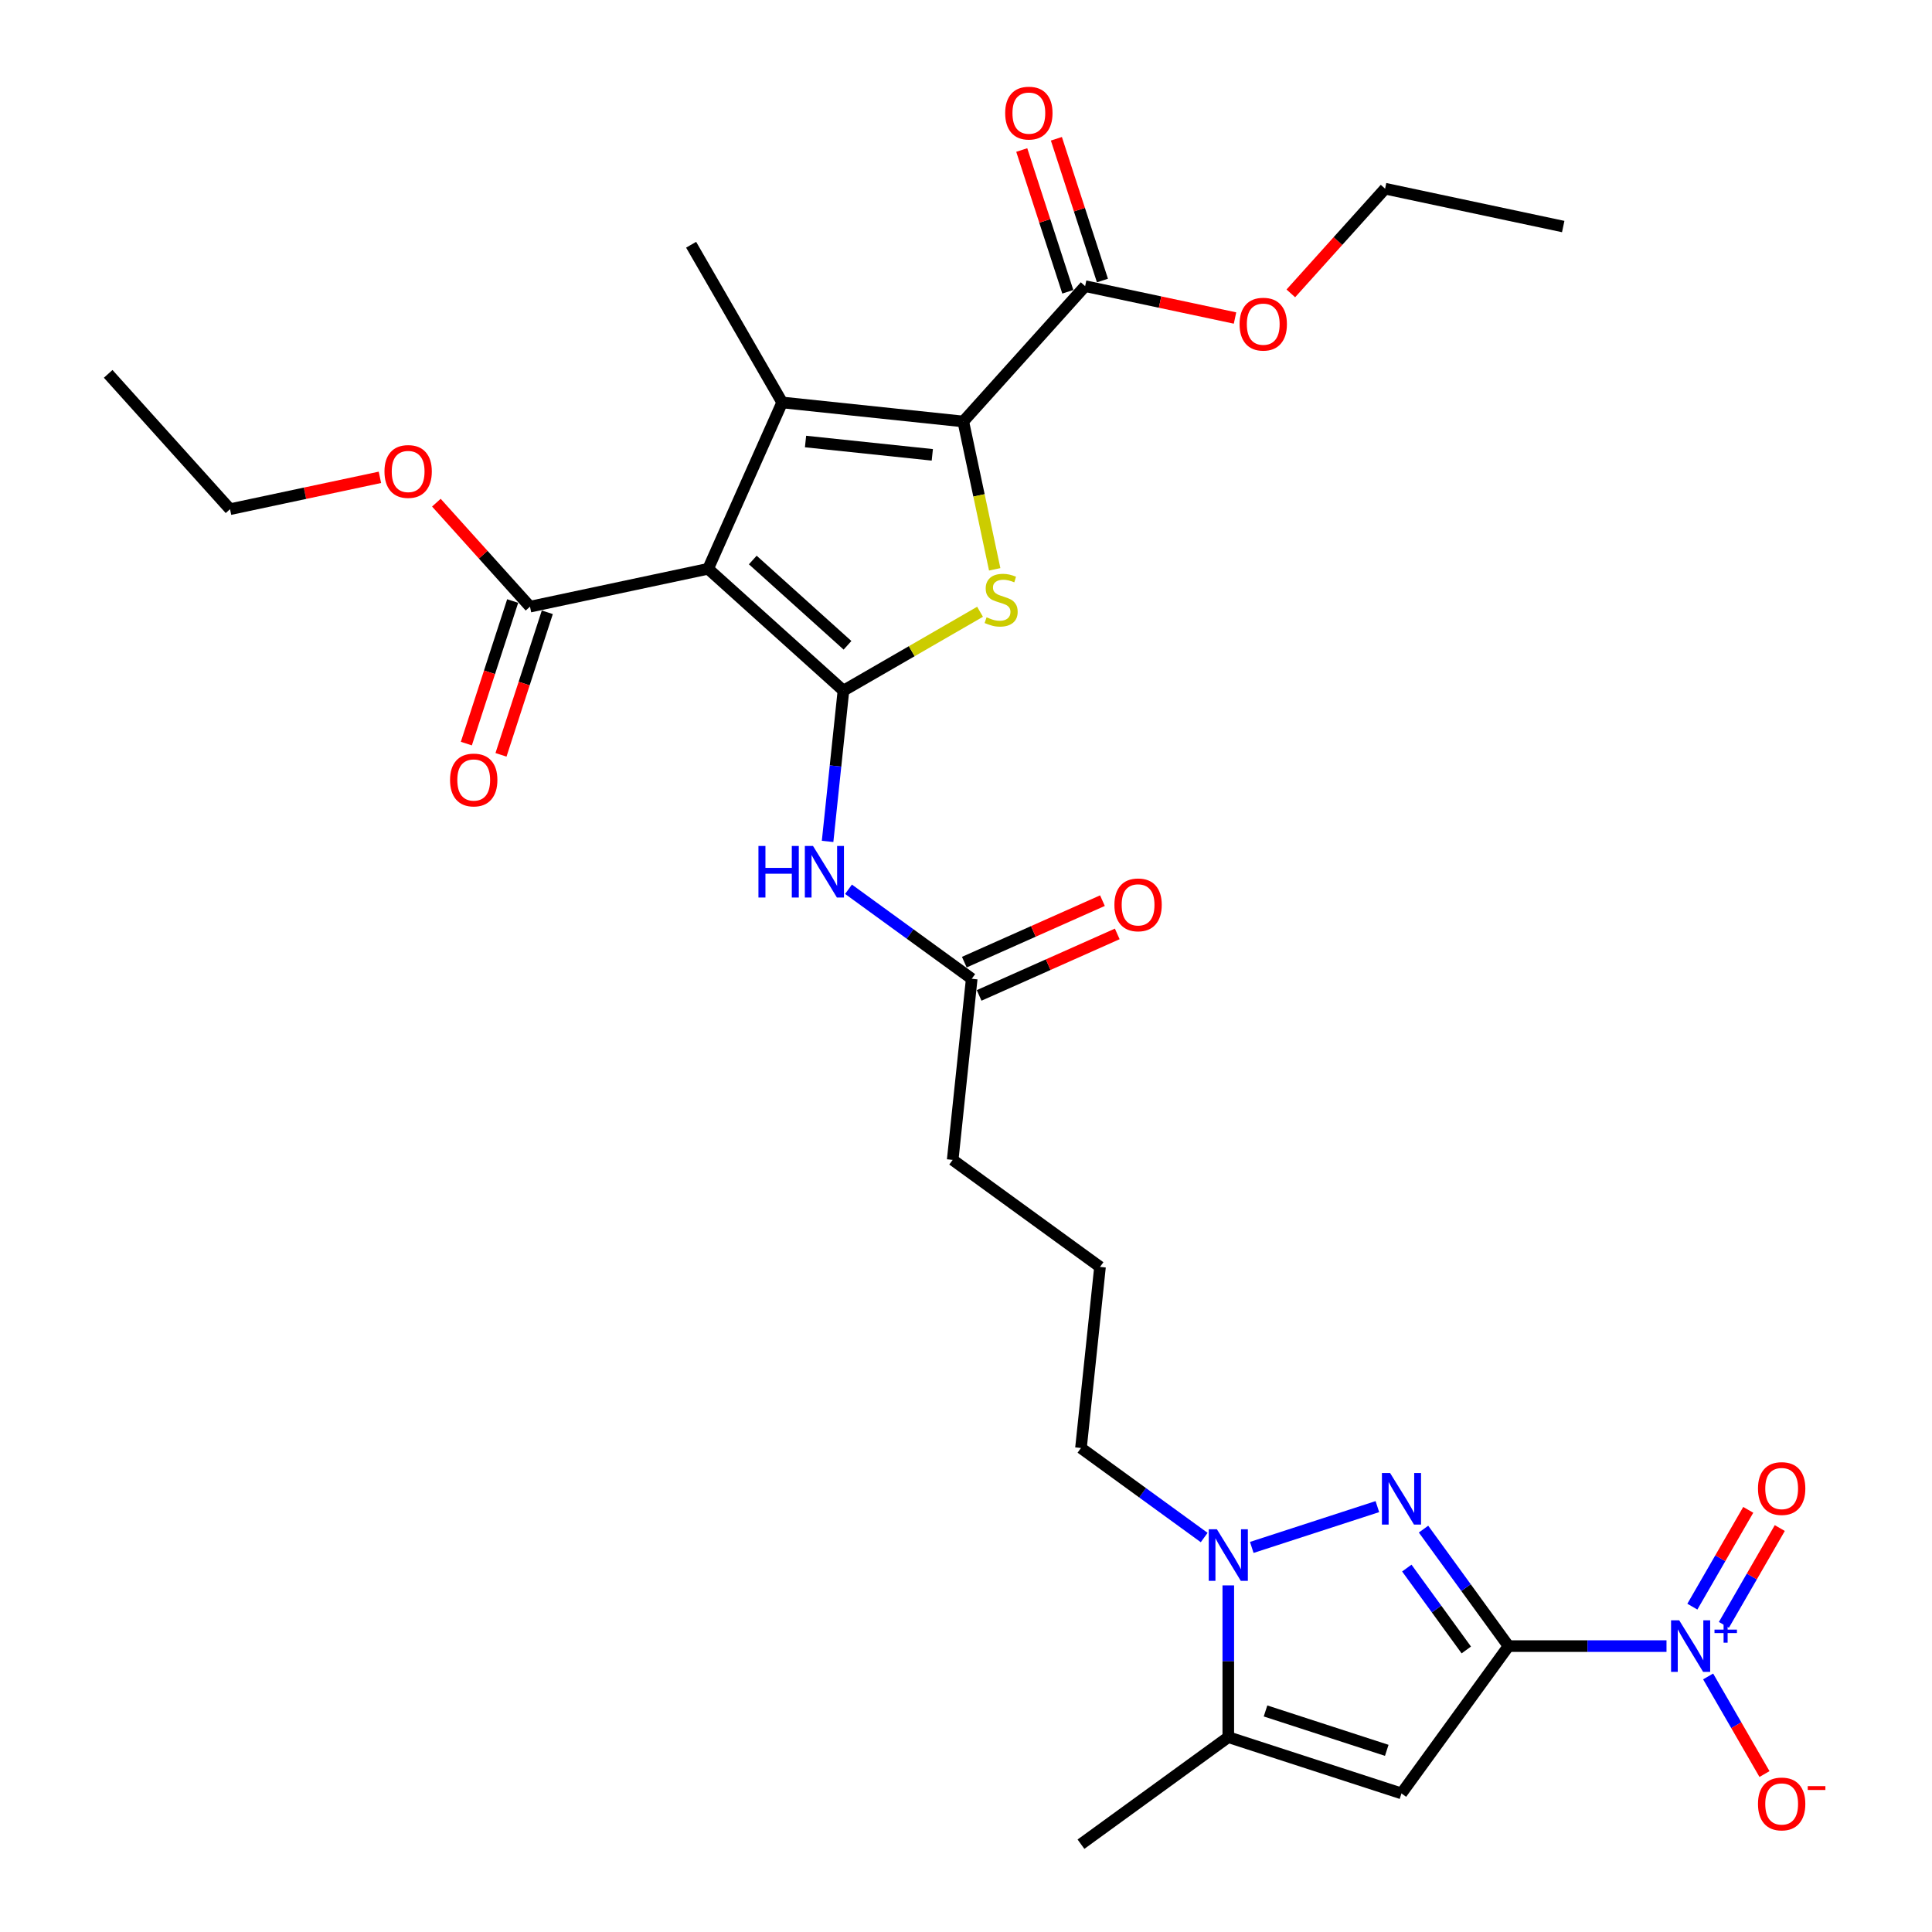 <?xml version='1.0' encoding='iso-8859-1'?>
<svg version='1.1' baseProfile='full'
              xmlns='http://www.w3.org/2000/svg'
                      xmlns:rdkit='http://www.rdkit.org/xml'
                      xmlns:xlink='http://www.w3.org/1999/xlink'
                  xml:space='preserve'
width='1000px' height='1000px' viewBox='0 0 1000 1000'>
<!-- END OF HEADER -->
<rect style='opacity:1.0;fill:#FFFFFF;stroke:none' width='1000' height='1000' x='0' y='0'> </rect>
<path class='bond-5' d='M 780.805,852.018 L 758.809,821.743' style='fill:none;fill-rule:evenodd;stroke:#000000;stroke-width:6px;stroke-linecap:butt;stroke-linejoin:miter;stroke-opacity:1' />
<path class='bond-5' d='M 758.809,821.743 L 736.812,791.467' style='fill:none;fill-rule:evenodd;stroke:#0000FF;stroke-width:6px;stroke-linecap:butt;stroke-linejoin:miter;stroke-opacity:1' />
<path class='bond-5' d='M 758.955,854.015 L 743.558,832.823' style='fill:none;fill-rule:evenodd;stroke:#000000;stroke-width:6px;stroke-linecap:butt;stroke-linejoin:miter;stroke-opacity:1' />
<path class='bond-5' d='M 743.558,832.823 L 728.161,811.63' style='fill:none;fill-rule:evenodd;stroke:#0000FF;stroke-width:6px;stroke-linecap:butt;stroke-linejoin:miter;stroke-opacity:1' />
<path class='bond-6' d='M 780.805,852.018 L 725.404,928.271' style='fill:none;fill-rule:evenodd;stroke:#000000;stroke-width:6px;stroke-linecap:butt;stroke-linejoin:miter;stroke-opacity:1' />
<path class='bond-7' d='M 780.805,852.018 L 821.692,852.018' style='fill:none;fill-rule:evenodd;stroke:#000000;stroke-width:6px;stroke-linecap:butt;stroke-linejoin:miter;stroke-opacity:1' />
<path class='bond-7' d='M 821.692,852.018 L 862.579,852.018' style='fill:none;fill-rule:evenodd;stroke:#0000FF;stroke-width:6px;stroke-linecap:butt;stroke-linejoin:miter;stroke-opacity:1' />
<path class='bond-0' d='M 436.561,357.476 L 432.46,396.493' style='fill:none;fill-rule:evenodd;stroke:#000000;stroke-width:6px;stroke-linecap:butt;stroke-linejoin:miter;stroke-opacity:1' />
<path class='bond-0' d='M 432.46,396.493 L 428.359,435.511' style='fill:none;fill-rule:evenodd;stroke:#0000FF;stroke-width:6px;stroke-linecap:butt;stroke-linejoin:miter;stroke-opacity:1' />
<path class='bond-1' d='M 436.561,357.476 L 366.517,294.408' style='fill:none;fill-rule:evenodd;stroke:#000000;stroke-width:6px;stroke-linecap:butt;stroke-linejoin:miter;stroke-opacity:1' />
<path class='bond-1' d='M 438.668,334.007 L 389.637,289.859' style='fill:none;fill-rule:evenodd;stroke:#000000;stroke-width:6px;stroke-linecap:butt;stroke-linejoin:miter;stroke-opacity:1' />
<path class='bond-4' d='M 436.561,357.476 L 471.917,337.063' style='fill:none;fill-rule:evenodd;stroke:#000000;stroke-width:6px;stroke-linecap:butt;stroke-linejoin:miter;stroke-opacity:1' />
<path class='bond-4' d='M 471.917,337.063 L 507.273,316.65' style='fill:none;fill-rule:evenodd;stroke:#CCCC00;stroke-width:6px;stroke-linecap:butt;stroke-linejoin:miter;stroke-opacity:1' />
<path class='bond-2' d='M 366.517,294.408 L 404.854,208.303' style='fill:none;fill-rule:evenodd;stroke:#000000;stroke-width:6px;stroke-linecap:butt;stroke-linejoin:miter;stroke-opacity:1' />
<path class='bond-11' d='M 366.517,294.408 L 274.323,314.004' style='fill:none;fill-rule:evenodd;stroke:#000000;stroke-width:6px;stroke-linecap:butt;stroke-linejoin:miter;stroke-opacity:1' />
<path class='bond-19' d='M 404.854,208.303 L 357.727,126.677' style='fill:none;fill-rule:evenodd;stroke:#000000;stroke-width:6px;stroke-linecap:butt;stroke-linejoin:miter;stroke-opacity:1' />
<path class='bond-31' d='M 404.854,208.303 L 498.591,218.155' style='fill:none;fill-rule:evenodd;stroke:#000000;stroke-width:6px;stroke-linecap:butt;stroke-linejoin:miter;stroke-opacity:1' />
<path class='bond-31' d='M 416.944,228.528 L 482.56,235.425' style='fill:none;fill-rule:evenodd;stroke:#000000;stroke-width:6px;stroke-linecap:butt;stroke-linejoin:miter;stroke-opacity:1' />
<path class='bond-3' d='M 498.591,218.155 L 506.724,256.419' style='fill:none;fill-rule:evenodd;stroke:#000000;stroke-width:6px;stroke-linecap:butt;stroke-linejoin:miter;stroke-opacity:1' />
<path class='bond-3' d='M 506.724,256.419 L 514.858,294.684' style='fill:none;fill-rule:evenodd;stroke:#CCCC00;stroke-width:6px;stroke-linecap:butt;stroke-linejoin:miter;stroke-opacity:1' />
<path class='bond-12' d='M 498.591,218.155 L 561.659,148.111' style='fill:none;fill-rule:evenodd;stroke:#000000;stroke-width:6px;stroke-linecap:butt;stroke-linejoin:miter;stroke-opacity:1' />
<path class='bond-8' d='M 712.925,779.82 L 647.914,800.943' style='fill:none;fill-rule:evenodd;stroke:#0000FF;stroke-width:6px;stroke-linecap:butt;stroke-linejoin:miter;stroke-opacity:1' />
<path class='bond-9' d='M 725.404,928.271 L 635.763,899.145' style='fill:none;fill-rule:evenodd;stroke:#000000;stroke-width:6px;stroke-linecap:butt;stroke-linejoin:miter;stroke-opacity:1' />
<path class='bond-9' d='M 717.783,905.973 L 655.035,885.585' style='fill:none;fill-rule:evenodd;stroke:#000000;stroke-width:6px;stroke-linecap:butt;stroke-linejoin:miter;stroke-opacity:1' />
<path class='bond-14' d='M 884.124,867.72 L 898.709,892.982' style='fill:none;fill-rule:evenodd;stroke:#0000FF;stroke-width:6px;stroke-linecap:butt;stroke-linejoin:miter;stroke-opacity:1' />
<path class='bond-14' d='M 898.709,892.982 L 913.294,918.244' style='fill:none;fill-rule:evenodd;stroke:#FF0000;stroke-width:6px;stroke-linecap:butt;stroke-linejoin:miter;stroke-opacity:1' />
<path class='bond-15' d='M 892.287,841.028 L 906.752,815.973' style='fill:none;fill-rule:evenodd;stroke:#0000FF;stroke-width:6px;stroke-linecap:butt;stroke-linejoin:miter;stroke-opacity:1' />
<path class='bond-15' d='M 906.752,815.973 L 921.217,790.919' style='fill:none;fill-rule:evenodd;stroke:#FF0000;stroke-width:6px;stroke-linecap:butt;stroke-linejoin:miter;stroke-opacity:1' />
<path class='bond-15' d='M 875.962,831.602 L 890.427,806.548' style='fill:none;fill-rule:evenodd;stroke:#0000FF;stroke-width:6px;stroke-linecap:butt;stroke-linejoin:miter;stroke-opacity:1' />
<path class='bond-15' d='M 890.427,806.548 L 904.892,781.494' style='fill:none;fill-rule:evenodd;stroke:#FF0000;stroke-width:6px;stroke-linecap:butt;stroke-linejoin:miter;stroke-opacity:1' />
<path class='bond-20' d='M 623.284,795.824 L 591.397,772.657' style='fill:none;fill-rule:evenodd;stroke:#0000FF;stroke-width:6px;stroke-linecap:butt;stroke-linejoin:miter;stroke-opacity:1' />
<path class='bond-20' d='M 591.397,772.657 L 559.51,749.49' style='fill:none;fill-rule:evenodd;stroke:#000000;stroke-width:6px;stroke-linecap:butt;stroke-linejoin:miter;stroke-opacity:1' />
<path class='bond-30' d='M 635.763,820.593 L 635.763,859.869' style='fill:none;fill-rule:evenodd;stroke:#0000FF;stroke-width:6px;stroke-linecap:butt;stroke-linejoin:miter;stroke-opacity:1' />
<path class='bond-30' d='M 635.763,859.869 L 635.763,899.145' style='fill:none;fill-rule:evenodd;stroke:#000000;stroke-width:6px;stroke-linecap:butt;stroke-linejoin:miter;stroke-opacity:1' />
<path class='bond-23' d='M 635.763,899.145 L 559.51,954.545' style='fill:none;fill-rule:evenodd;stroke:#000000;stroke-width:6px;stroke-linecap:butt;stroke-linejoin:miter;stroke-opacity:1' />
<path class='bond-10' d='M 439.188,460.28 L 471.075,483.447' style='fill:none;fill-rule:evenodd;stroke:#0000FF;stroke-width:6px;stroke-linecap:butt;stroke-linejoin:miter;stroke-opacity:1' />
<path class='bond-10' d='M 471.075,483.447 L 502.962,506.614' style='fill:none;fill-rule:evenodd;stroke:#000000;stroke-width:6px;stroke-linecap:butt;stroke-linejoin:miter;stroke-opacity:1' />
<path class='bond-16' d='M 265.359,311.092 L 253.372,347.985' style='fill:none;fill-rule:evenodd;stroke:#000000;stroke-width:6px;stroke-linecap:butt;stroke-linejoin:miter;stroke-opacity:1' />
<path class='bond-16' d='M 253.372,347.985 L 241.384,384.879' style='fill:none;fill-rule:evenodd;stroke:#FF0000;stroke-width:6px;stroke-linecap:butt;stroke-linejoin:miter;stroke-opacity:1' />
<path class='bond-16' d='M 283.287,316.917 L 271.3,353.81' style='fill:none;fill-rule:evenodd;stroke:#000000;stroke-width:6px;stroke-linecap:butt;stroke-linejoin:miter;stroke-opacity:1' />
<path class='bond-16' d='M 271.3,353.81 L 259.312,390.704' style='fill:none;fill-rule:evenodd;stroke:#FF0000;stroke-width:6px;stroke-linecap:butt;stroke-linejoin:miter;stroke-opacity:1' />
<path class='bond-21' d='M 274.323,314.004 L 250.094,287.095' style='fill:none;fill-rule:evenodd;stroke:#000000;stroke-width:6px;stroke-linecap:butt;stroke-linejoin:miter;stroke-opacity:1' />
<path class='bond-21' d='M 250.094,287.095 L 225.864,260.185' style='fill:none;fill-rule:evenodd;stroke:#FF0000;stroke-width:6px;stroke-linecap:butt;stroke-linejoin:miter;stroke-opacity:1' />
<path class='bond-17' d='M 570.623,145.198 L 558.703,108.512' style='fill:none;fill-rule:evenodd;stroke:#000000;stroke-width:6px;stroke-linecap:butt;stroke-linejoin:miter;stroke-opacity:1' />
<path class='bond-17' d='M 558.703,108.512 L 546.783,71.826' style='fill:none;fill-rule:evenodd;stroke:#FF0000;stroke-width:6px;stroke-linecap:butt;stroke-linejoin:miter;stroke-opacity:1' />
<path class='bond-17' d='M 552.695,151.023 L 540.775,114.337' style='fill:none;fill-rule:evenodd;stroke:#000000;stroke-width:6px;stroke-linecap:butt;stroke-linejoin:miter;stroke-opacity:1' />
<path class='bond-17' d='M 540.775,114.337 L 528.855,77.651' style='fill:none;fill-rule:evenodd;stroke:#FF0000;stroke-width:6px;stroke-linecap:butt;stroke-linejoin:miter;stroke-opacity:1' />
<path class='bond-22' d='M 561.659,148.111 L 600.451,156.356' style='fill:none;fill-rule:evenodd;stroke:#000000;stroke-width:6px;stroke-linecap:butt;stroke-linejoin:miter;stroke-opacity:1' />
<path class='bond-22' d='M 600.451,156.356 L 639.244,164.602' style='fill:none;fill-rule:evenodd;stroke:#FF0000;stroke-width:6px;stroke-linecap:butt;stroke-linejoin:miter;stroke-opacity:1' />
<path class='bond-13' d='M 502.962,506.614 L 493.11,600.352' style='fill:none;fill-rule:evenodd;stroke:#000000;stroke-width:6px;stroke-linecap:butt;stroke-linejoin:miter;stroke-opacity:1' />
<path class='bond-18' d='M 506.796,515.225 L 542.543,499.309' style='fill:none;fill-rule:evenodd;stroke:#000000;stroke-width:6px;stroke-linecap:butt;stroke-linejoin:miter;stroke-opacity:1' />
<path class='bond-18' d='M 542.543,499.309 L 578.291,483.393' style='fill:none;fill-rule:evenodd;stroke:#FF0000;stroke-width:6px;stroke-linecap:butt;stroke-linejoin:miter;stroke-opacity:1' />
<path class='bond-18' d='M 499.128,498.004 L 534.876,482.088' style='fill:none;fill-rule:evenodd;stroke:#000000;stroke-width:6px;stroke-linecap:butt;stroke-linejoin:miter;stroke-opacity:1' />
<path class='bond-18' d='M 534.876,482.088 L 570.624,466.172' style='fill:none;fill-rule:evenodd;stroke:#FF0000;stroke-width:6px;stroke-linecap:butt;stroke-linejoin:miter;stroke-opacity:1' />
<path class='bond-25' d='M 559.51,749.49 L 569.363,655.752' style='fill:none;fill-rule:evenodd;stroke:#000000;stroke-width:6px;stroke-linecap:butt;stroke-linejoin:miter;stroke-opacity:1' />
<path class='bond-26' d='M 196.646,247.065 L 157.853,255.311' style='fill:none;fill-rule:evenodd;stroke:#FF0000;stroke-width:6px;stroke-linecap:butt;stroke-linejoin:miter;stroke-opacity:1' />
<path class='bond-26' d='M 157.853,255.311 L 119.061,263.556' style='fill:none;fill-rule:evenodd;stroke:#000000;stroke-width:6px;stroke-linecap:butt;stroke-linejoin:miter;stroke-opacity:1' />
<path class='bond-27' d='M 668.128,151.854 L 692.524,124.758' style='fill:none;fill-rule:evenodd;stroke:#FF0000;stroke-width:6px;stroke-linecap:butt;stroke-linejoin:miter;stroke-opacity:1' />
<path class='bond-27' d='M 692.524,124.758 L 716.921,97.663' style='fill:none;fill-rule:evenodd;stroke:#000000;stroke-width:6px;stroke-linecap:butt;stroke-linejoin:miter;stroke-opacity:1' />
<path class='bond-24' d='M 493.11,600.352 L 569.363,655.752' style='fill:none;fill-rule:evenodd;stroke:#000000;stroke-width:6px;stroke-linecap:butt;stroke-linejoin:miter;stroke-opacity:1' />
<path class='bond-28' d='M 119.061,263.556 L 55.993,193.512' style='fill:none;fill-rule:evenodd;stroke:#000000;stroke-width:6px;stroke-linecap:butt;stroke-linejoin:miter;stroke-opacity:1' />
<path class='bond-29' d='M 716.921,97.663 L 809.115,117.259' style='fill:none;fill-rule:evenodd;stroke:#000000;stroke-width:6px;stroke-linecap:butt;stroke-linejoin:miter;stroke-opacity:1' />
<path  class='atom-5' d='M 510.647 319.51
Q 510.949 319.623, 512.193 320.151
Q 513.437 320.679, 514.794 321.018
Q 516.189 321.32, 517.546 321.32
Q 520.072 321.32, 521.543 320.114
Q 523.013 318.869, 523.013 316.72
Q 523.013 315.25, 522.259 314.345
Q 521.543 313.44, 520.412 312.95
Q 519.281 312.46, 517.396 311.895
Q 515.02 311.178, 513.588 310.5
Q 512.193 309.821, 511.175 308.388
Q 510.195 306.956, 510.195 304.543
Q 510.195 301.187, 512.457 299.114
Q 514.757 297.04, 519.281 297.04
Q 522.372 297.04, 525.878 298.511
L 525.011 301.414
Q 521.807 300.094, 519.394 300.094
Q 516.792 300.094, 515.36 301.187
Q 513.927 302.243, 513.965 304.09
Q 513.965 305.523, 514.681 306.39
Q 515.435 307.257, 516.491 307.748
Q 517.584 308.238, 519.394 308.803
Q 521.807 309.557, 523.239 310.311
Q 524.672 311.065, 525.69 312.611
Q 526.746 314.119, 526.746 316.72
Q 526.746 320.415, 524.257 322.413
Q 521.807 324.374, 517.697 324.374
Q 515.322 324.374, 513.512 323.846
Q 511.74 323.356, 509.629 322.489
L 510.647 319.51
' fill='#CCCC00'/>
<path  class='atom-6' d='M 719.504 762.418
L 728.25 776.557
Q 729.117 777.951, 730.512 780.477
Q 731.907 783.003, 731.983 783.154
L 731.983 762.418
L 735.527 762.418
L 735.527 789.111
L 731.87 789.111
L 722.482 773.654
Q 721.389 771.844, 720.22 769.77
Q 719.089 767.697, 718.75 767.056
L 718.75 789.111
L 715.281 789.111
L 715.281 762.418
L 719.504 762.418
' fill='#0000FF'/>
<path  class='atom-8' d='M 869.158 838.671
L 877.905 852.809
Q 878.772 854.204, 880.167 856.73
Q 881.562 859.256, 881.637 859.407
L 881.637 838.671
L 885.181 838.671
L 885.181 865.364
L 881.524 865.364
L 872.137 849.906
Q 871.043 848.097, 869.875 846.023
Q 868.744 843.95, 868.404 843.309
L 868.404 865.364
L 864.936 865.364
L 864.936 838.671
L 869.158 838.671
' fill='#0000FF'/>
<path  class='atom-8' d='M 887.421 843.483
L 892.124 843.483
L 892.124 838.531
L 894.214 838.531
L 894.214 843.483
L 899.041 843.483
L 899.041 845.274
L 894.214 845.274
L 894.214 850.251
L 892.124 850.251
L 892.124 845.274
L 887.421 845.274
L 887.421 843.483
' fill='#0000FF'/>
<path  class='atom-9' d='M 629.863 791.544
L 638.61 805.683
Q 639.477 807.077, 640.872 809.603
Q 642.267 812.129, 642.342 812.28
L 642.342 791.544
L 645.886 791.544
L 645.886 818.237
L 642.229 818.237
L 632.841 802.78
Q 631.748 800.97, 630.579 798.896
Q 629.448 796.823, 629.109 796.182
L 629.109 818.237
L 625.64 818.237
L 625.64 791.544
L 629.863 791.544
' fill='#0000FF'/>
<path  class='atom-11' d='M 392.57 437.867
L 396.19 437.867
L 396.19 449.215
L 409.838 449.215
L 409.838 437.867
L 413.457 437.867
L 413.457 464.559
L 409.838 464.559
L 409.838 452.231
L 396.19 452.231
L 396.19 464.559
L 392.57 464.559
L 392.57 437.867
' fill='#0000FF'/>
<path  class='atom-11' d='M 420.809 437.867
L 429.555 452.005
Q 430.423 453.4, 431.818 455.926
Q 433.213 458.452, 433.288 458.603
L 433.288 437.867
L 436.832 437.867
L 436.832 464.559
L 433.175 464.559
L 423.787 449.102
Q 422.694 447.292, 421.525 445.219
Q 420.394 443.145, 420.055 442.504
L 420.055 464.559
L 416.586 464.559
L 416.586 437.867
L 420.809 437.867
' fill='#0000FF'/>
<path  class='atom-15' d='M 909.932 933.719
Q 909.932 927.31, 913.099 923.728
Q 916.266 920.147, 922.185 920.147
Q 928.104 920.147, 931.271 923.728
Q 934.438 927.31, 934.438 933.719
Q 934.438 940.204, 931.234 943.899
Q 928.029 947.556, 922.185 947.556
Q 916.304 947.556, 913.099 943.899
Q 909.932 940.242, 909.932 933.719
M 922.185 944.539
Q 926.257 944.539, 928.444 941.825
Q 930.668 939.073, 930.668 933.719
Q 930.668 928.479, 928.444 925.84
Q 926.257 923.163, 922.185 923.163
Q 918.114 923.163, 915.889 925.802
Q 913.703 928.441, 913.703 933.719
Q 913.703 939.11, 915.889 941.825
Q 918.114 944.539, 922.185 944.539
' fill='#FF0000'/>
<path  class='atom-15' d='M 935.682 924.503
L 944.815 924.503
L 944.815 926.494
L 935.682 926.494
L 935.682 924.503
' fill='#FF0000'/>
<path  class='atom-16' d='M 909.932 770.467
Q 909.932 764.058, 913.099 760.476
Q 916.266 756.894, 922.185 756.894
Q 928.104 756.894, 931.271 760.476
Q 934.438 764.058, 934.438 770.467
Q 934.438 776.952, 931.234 780.646
Q 928.029 784.303, 922.185 784.303
Q 916.304 784.303, 913.099 780.646
Q 909.932 776.989, 909.932 770.467
M 922.185 781.287
Q 926.257 781.287, 928.444 778.573
Q 930.668 775.821, 930.668 770.467
Q 930.668 765.226, 928.444 762.587
Q 926.257 759.911, 922.185 759.911
Q 918.114 759.911, 915.889 762.55
Q 913.703 765.189, 913.703 770.467
Q 913.703 775.858, 915.889 778.573
Q 918.114 781.287, 922.185 781.287
' fill='#FF0000'/>
<path  class='atom-17' d='M 232.944 403.72
Q 232.944 397.311, 236.111 393.729
Q 239.278 390.148, 245.197 390.148
Q 251.116 390.148, 254.283 393.729
Q 257.45 397.311, 257.45 403.72
Q 257.45 410.205, 254.245 413.9
Q 251.041 417.557, 245.197 417.557
Q 239.316 417.557, 236.111 413.9
Q 232.944 410.243, 232.944 403.72
M 245.197 414.541
Q 249.269 414.541, 251.455 411.826
Q 253.68 409.074, 253.68 403.72
Q 253.68 398.48, 251.455 395.841
Q 249.269 393.164, 245.197 393.164
Q 241.125 393.164, 238.901 395.803
Q 236.714 398.442, 236.714 403.72
Q 236.714 409.112, 238.901 411.826
Q 241.125 414.541, 245.197 414.541
' fill='#FF0000'/>
<path  class='atom-18' d='M 520.28 58.545
Q 520.28 52.136, 523.447 48.555
Q 526.614 44.973, 532.533 44.973
Q 538.452 44.973, 541.619 48.555
Q 544.786 52.136, 544.786 58.545
Q 544.786 65.03, 541.581 68.725
Q 538.377 72.382, 532.533 72.382
Q 526.652 72.382, 523.447 68.725
Q 520.28 65.068, 520.28 58.545
M 532.533 69.366
Q 536.605 69.366, 538.791 66.651
Q 541.016 63.899, 541.016 58.545
Q 541.016 53.305, 538.791 50.666
Q 536.605 47.989, 532.533 47.989
Q 528.461 47.989, 526.237 50.628
Q 524.05 53.267, 524.05 58.545
Q 524.05 63.937, 526.237 66.651
Q 528.461 69.366, 532.533 69.366
' fill='#FF0000'/>
<path  class='atom-19' d='M 576.814 468.353
Q 576.814 461.944, 579.981 458.362
Q 583.148 454.781, 589.067 454.781
Q 594.986 454.781, 598.153 458.362
Q 601.32 461.944, 601.32 468.353
Q 601.32 474.838, 598.115 478.532
Q 594.911 482.19, 589.067 482.19
Q 583.186 482.19, 579.981 478.532
Q 576.814 474.875, 576.814 468.353
M 589.067 479.173
Q 593.139 479.173, 595.325 476.459
Q 597.55 473.707, 597.55 468.353
Q 597.55 463.113, 595.325 460.473
Q 593.139 457.797, 589.067 457.797
Q 584.995 457.797, 582.771 460.436
Q 580.584 463.075, 580.584 468.353
Q 580.584 473.744, 582.771 476.459
Q 584.995 479.173, 589.067 479.173
' fill='#FF0000'/>
<path  class='atom-22' d='M 199.002 244.035
Q 199.002 237.626, 202.169 234.045
Q 205.336 230.463, 211.255 230.463
Q 217.174 230.463, 220.341 234.045
Q 223.508 237.626, 223.508 244.035
Q 223.508 250.52, 220.303 254.215
Q 217.099 257.872, 211.255 257.872
Q 205.374 257.872, 202.169 254.215
Q 199.002 250.558, 199.002 244.035
M 211.255 254.856
Q 215.327 254.856, 217.513 252.141
Q 219.738 249.389, 219.738 244.035
Q 219.738 238.795, 217.513 236.156
Q 215.327 233.479, 211.255 233.479
Q 207.183 233.479, 204.959 236.118
Q 202.772 238.757, 202.772 244.035
Q 202.772 249.427, 204.959 252.141
Q 207.183 254.856, 211.255 254.856
' fill='#FF0000'/>
<path  class='atom-23' d='M 641.6 167.783
Q 641.6 161.373, 644.767 157.792
Q 647.934 154.21, 653.853 154.21
Q 659.772 154.21, 662.939 157.792
Q 666.106 161.373, 666.106 167.783
Q 666.106 174.267, 662.901 177.962
Q 659.697 181.619, 653.853 181.619
Q 647.972 181.619, 644.767 177.962
Q 641.6 174.305, 641.6 167.783
M 653.853 178.603
Q 657.925 178.603, 660.111 175.888
Q 662.336 173.136, 662.336 167.783
Q 662.336 162.542, 660.111 159.903
Q 657.925 157.226, 653.853 157.226
Q 649.781 157.226, 647.557 159.865
Q 645.37 162.504, 645.37 167.783
Q 645.37 173.174, 647.557 175.888
Q 649.781 178.603, 653.853 178.603
' fill='#FF0000'/>
</svg>
